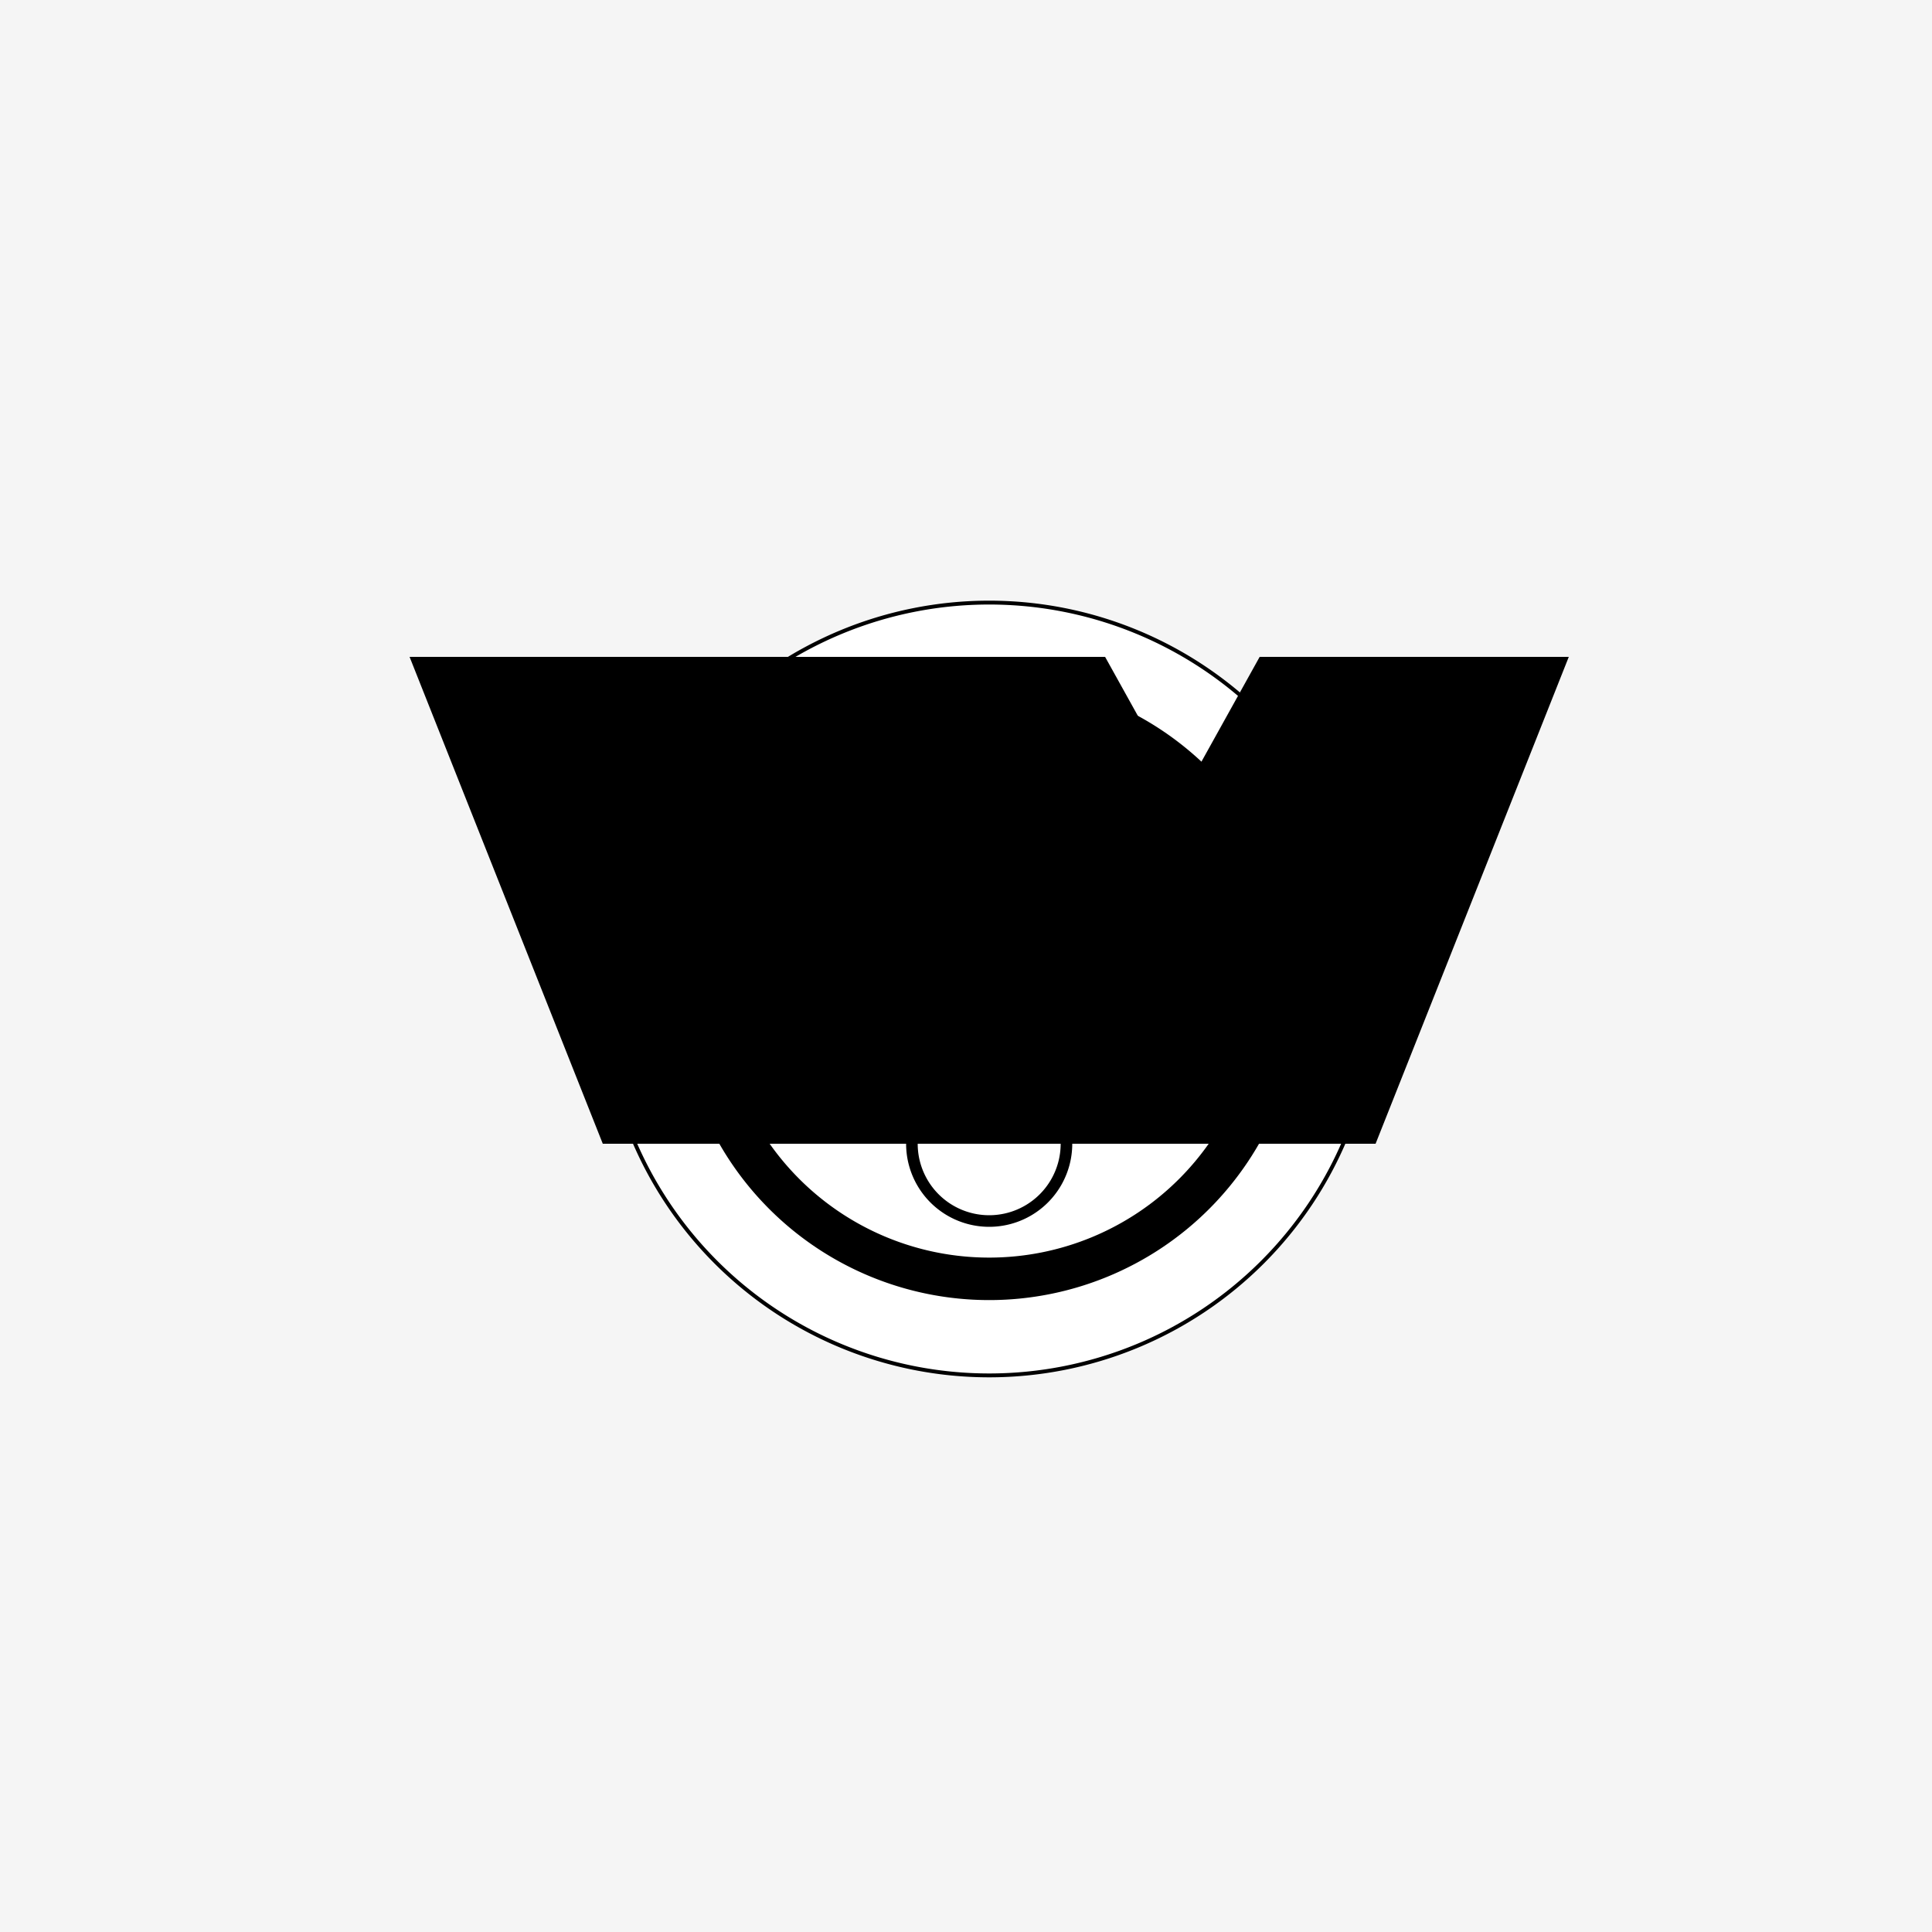 <!--

Generated by DrawGPT.
Free, open source, AI generated images in SVG, PNG, and HTML Canvas format.
https://drawgpt.ai

Created: 2023-09-26T10:49:11.649Z
Link: https://drawgpt.ai/prompt/49193/

-->
<svg xmlns="http://www.w3.org/2000/svg" xmlns:xlink="http://www.w3.org/1999/xlink" width="500" height="500"><defs/><g><rect fill="#F5F5F5" stroke="none" x="0" y="0" width="512" height="512"/><path fill="#FFFFFF" stroke="#000000" paint-order="fill stroke markers" d=" M 356 256 A 100 100 0 1 1 356 255.9" stroke-miterlimit="10" stroke-dasharray=""/><path fill="#000000" stroke="#000000" paint-order="fill stroke markers" d=" M 336 256 A 80 80 0 1 1 336 255.92" stroke-miterlimit="10" stroke-dasharray=""/><path fill="#FFFFFF" stroke="#000000" paint-order="fill stroke markers" d=" M 326 256 A 70 70 0 1 1 326 255.93" stroke-miterlimit="10" stroke-dasharray=""/><path fill="none" stroke="#000000" paint-order="fill stroke markers" d=" M 256 256 L 226 256" stroke-miterlimit="10" stroke-width="3" stroke-dasharray=""/><path fill="none" stroke="#000000" paint-order="fill stroke markers" d=" M 256 256 L 256 226" stroke-miterlimit="10" stroke-width="3" stroke-dasharray=""/><rect fill="#000000" stroke="none" x="206" y="236" width="20" height="30"/><rect fill="#000000" stroke="none" x="286" y="236" width="20" height="30"/><path fill="#FFFFFF" stroke="none" paint-order="stroke fill markers" d=" M 226 256 A 10 10 0 1 1 226 255.99"/><path fill="#FFFFFF" stroke="none" paint-order="stroke fill markers" d=" M 306 256 A 10 10 0 1 1 306 255.99"/><path fill="none" stroke="#000000" paint-order="fill stroke markers" d=" M 276 296 A 20 20 0 0 1 236 296" stroke-miterlimit="10" stroke-width="3" stroke-dasharray=""/><path fill="#000000" stroke="none" paint-order="stroke fill markers" d=" M 206 170 L 286 170 L 306 206 L 326 170 L 406 170 L 356 296 L 156 296 L 106 170 Z"/></g></svg>